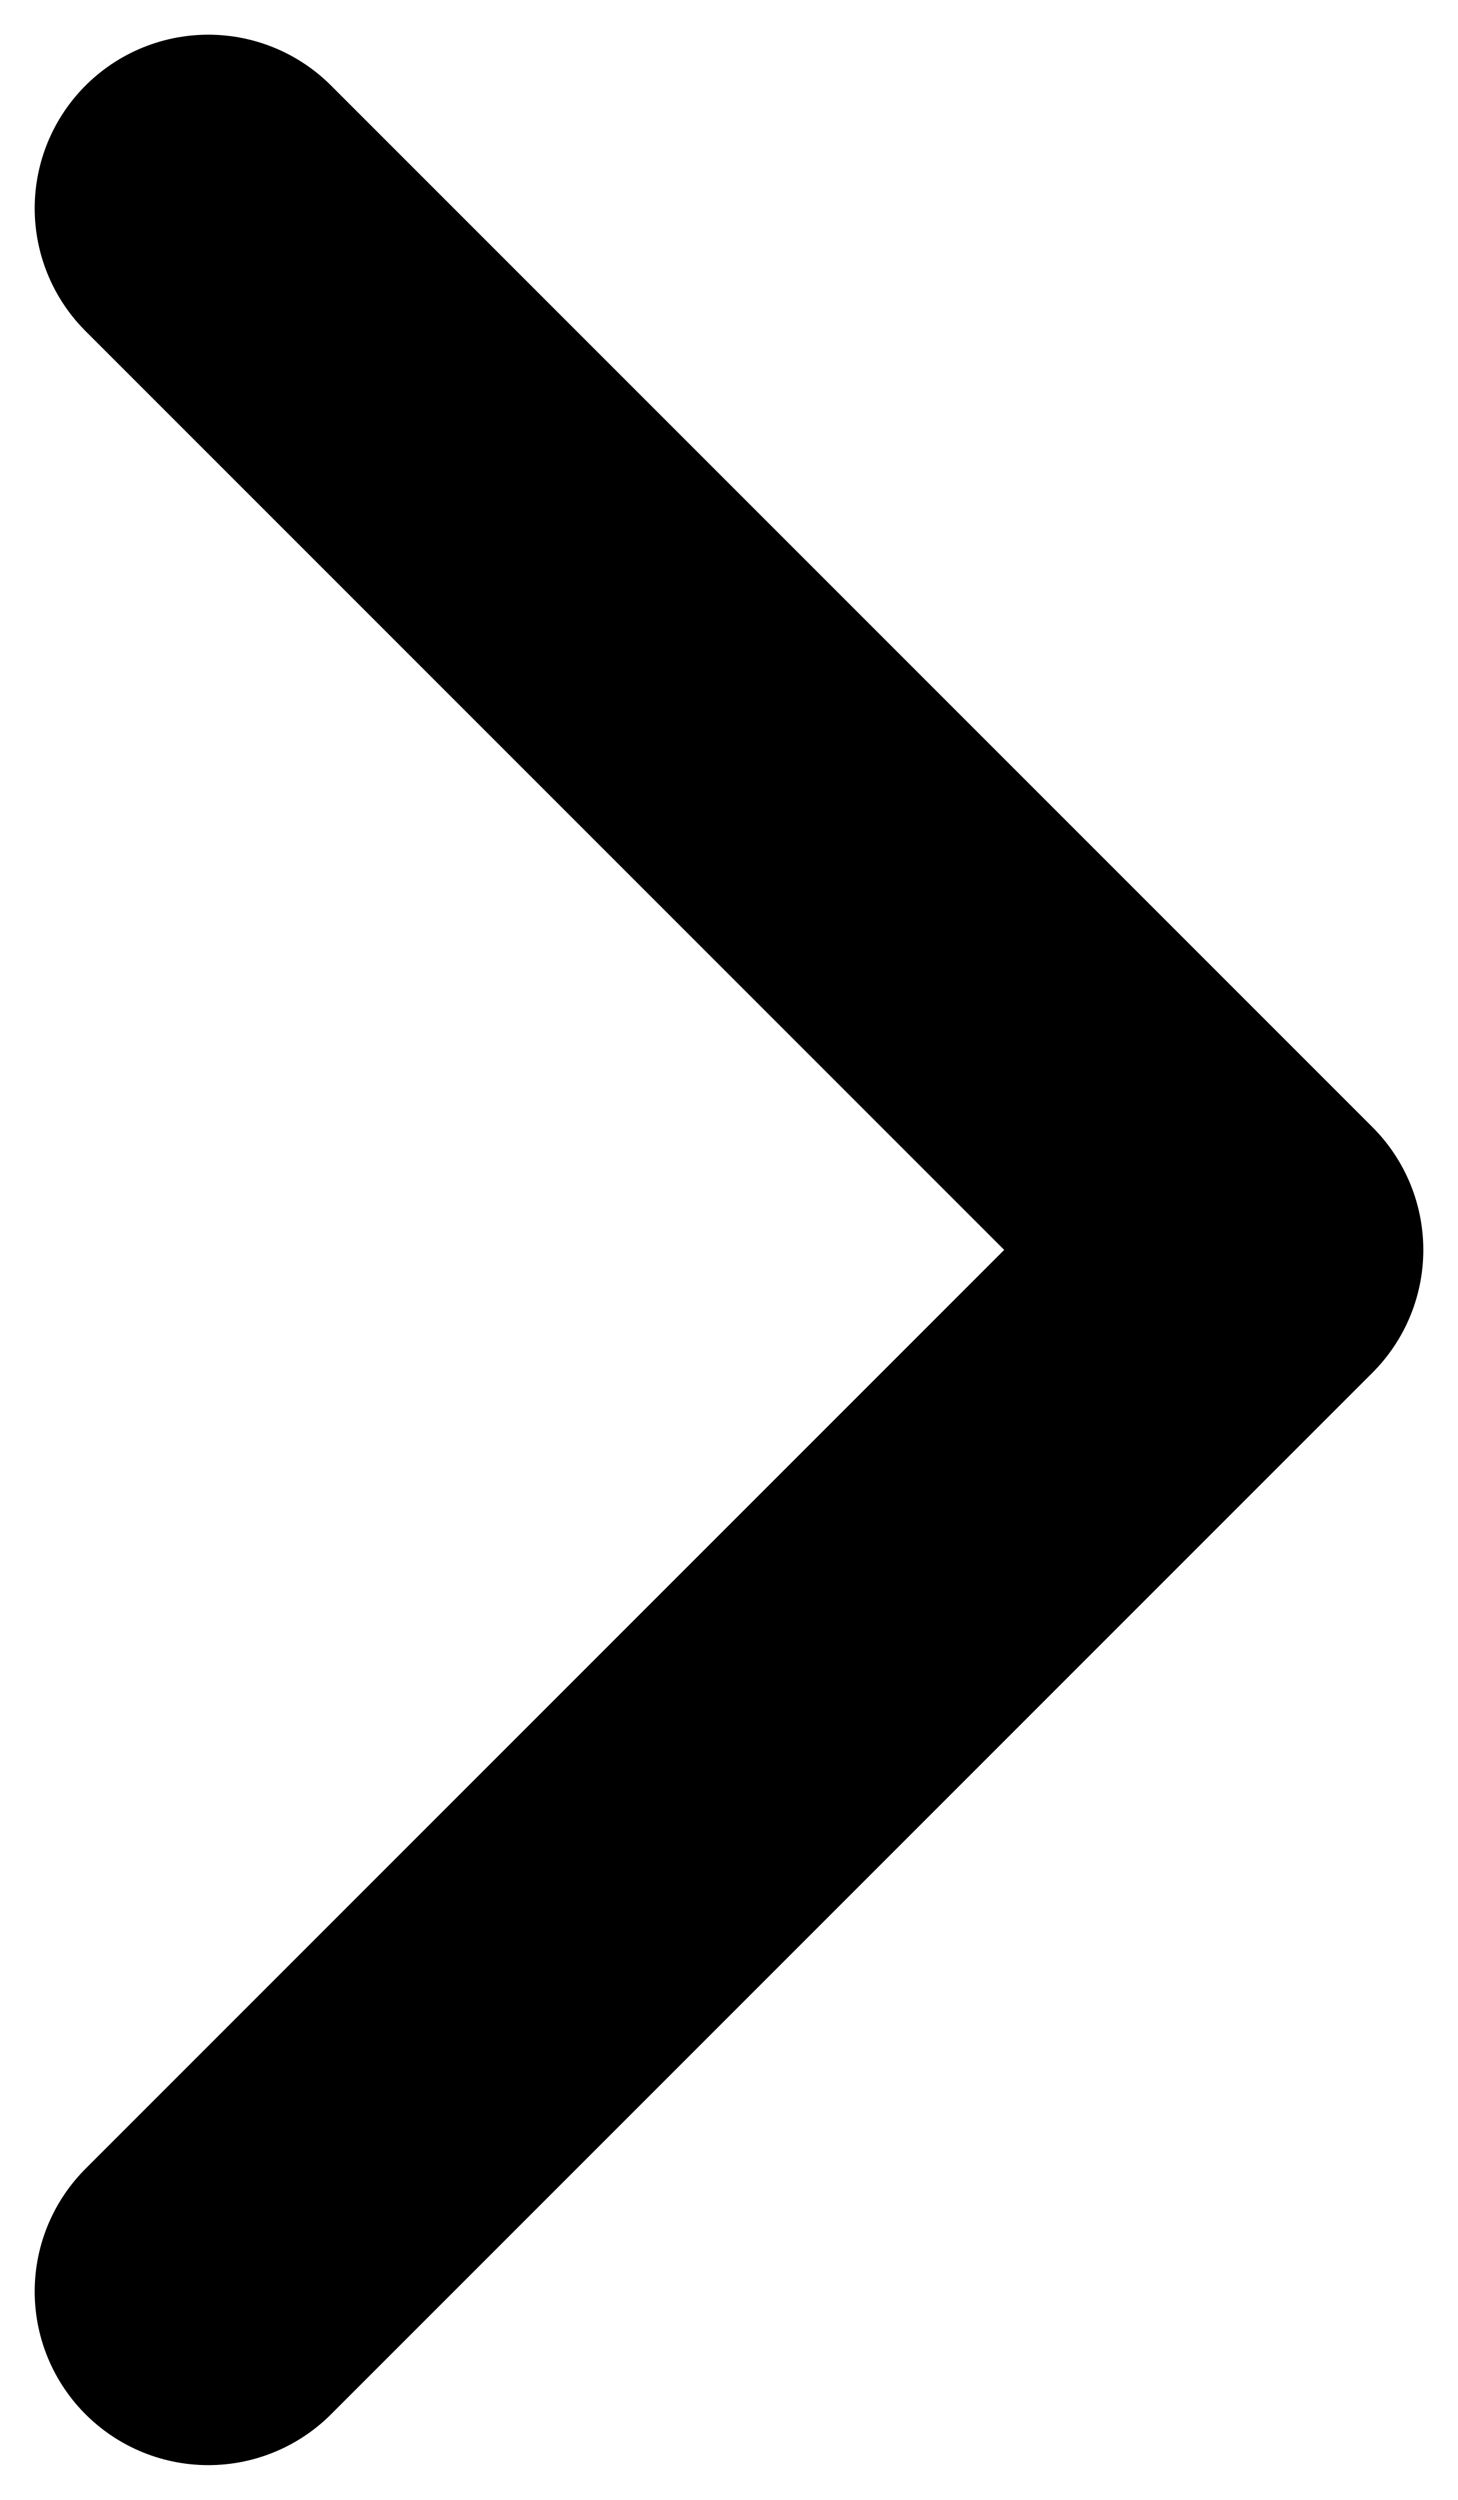 <?xml version="1.0" encoding="utf-8"?>
<svg xmlns="http://www.w3.org/2000/svg" fill="none" height="100%" overflow="visible" preserveAspectRatio="none" style="display: block;" viewBox="0 0 7 12" width="100%">
<path d="M1 11L6 6L1 1" id="Icon" stroke="black" stroke-linecap="round" stroke-linejoin="round" stroke-width="1.667"/>
</svg>